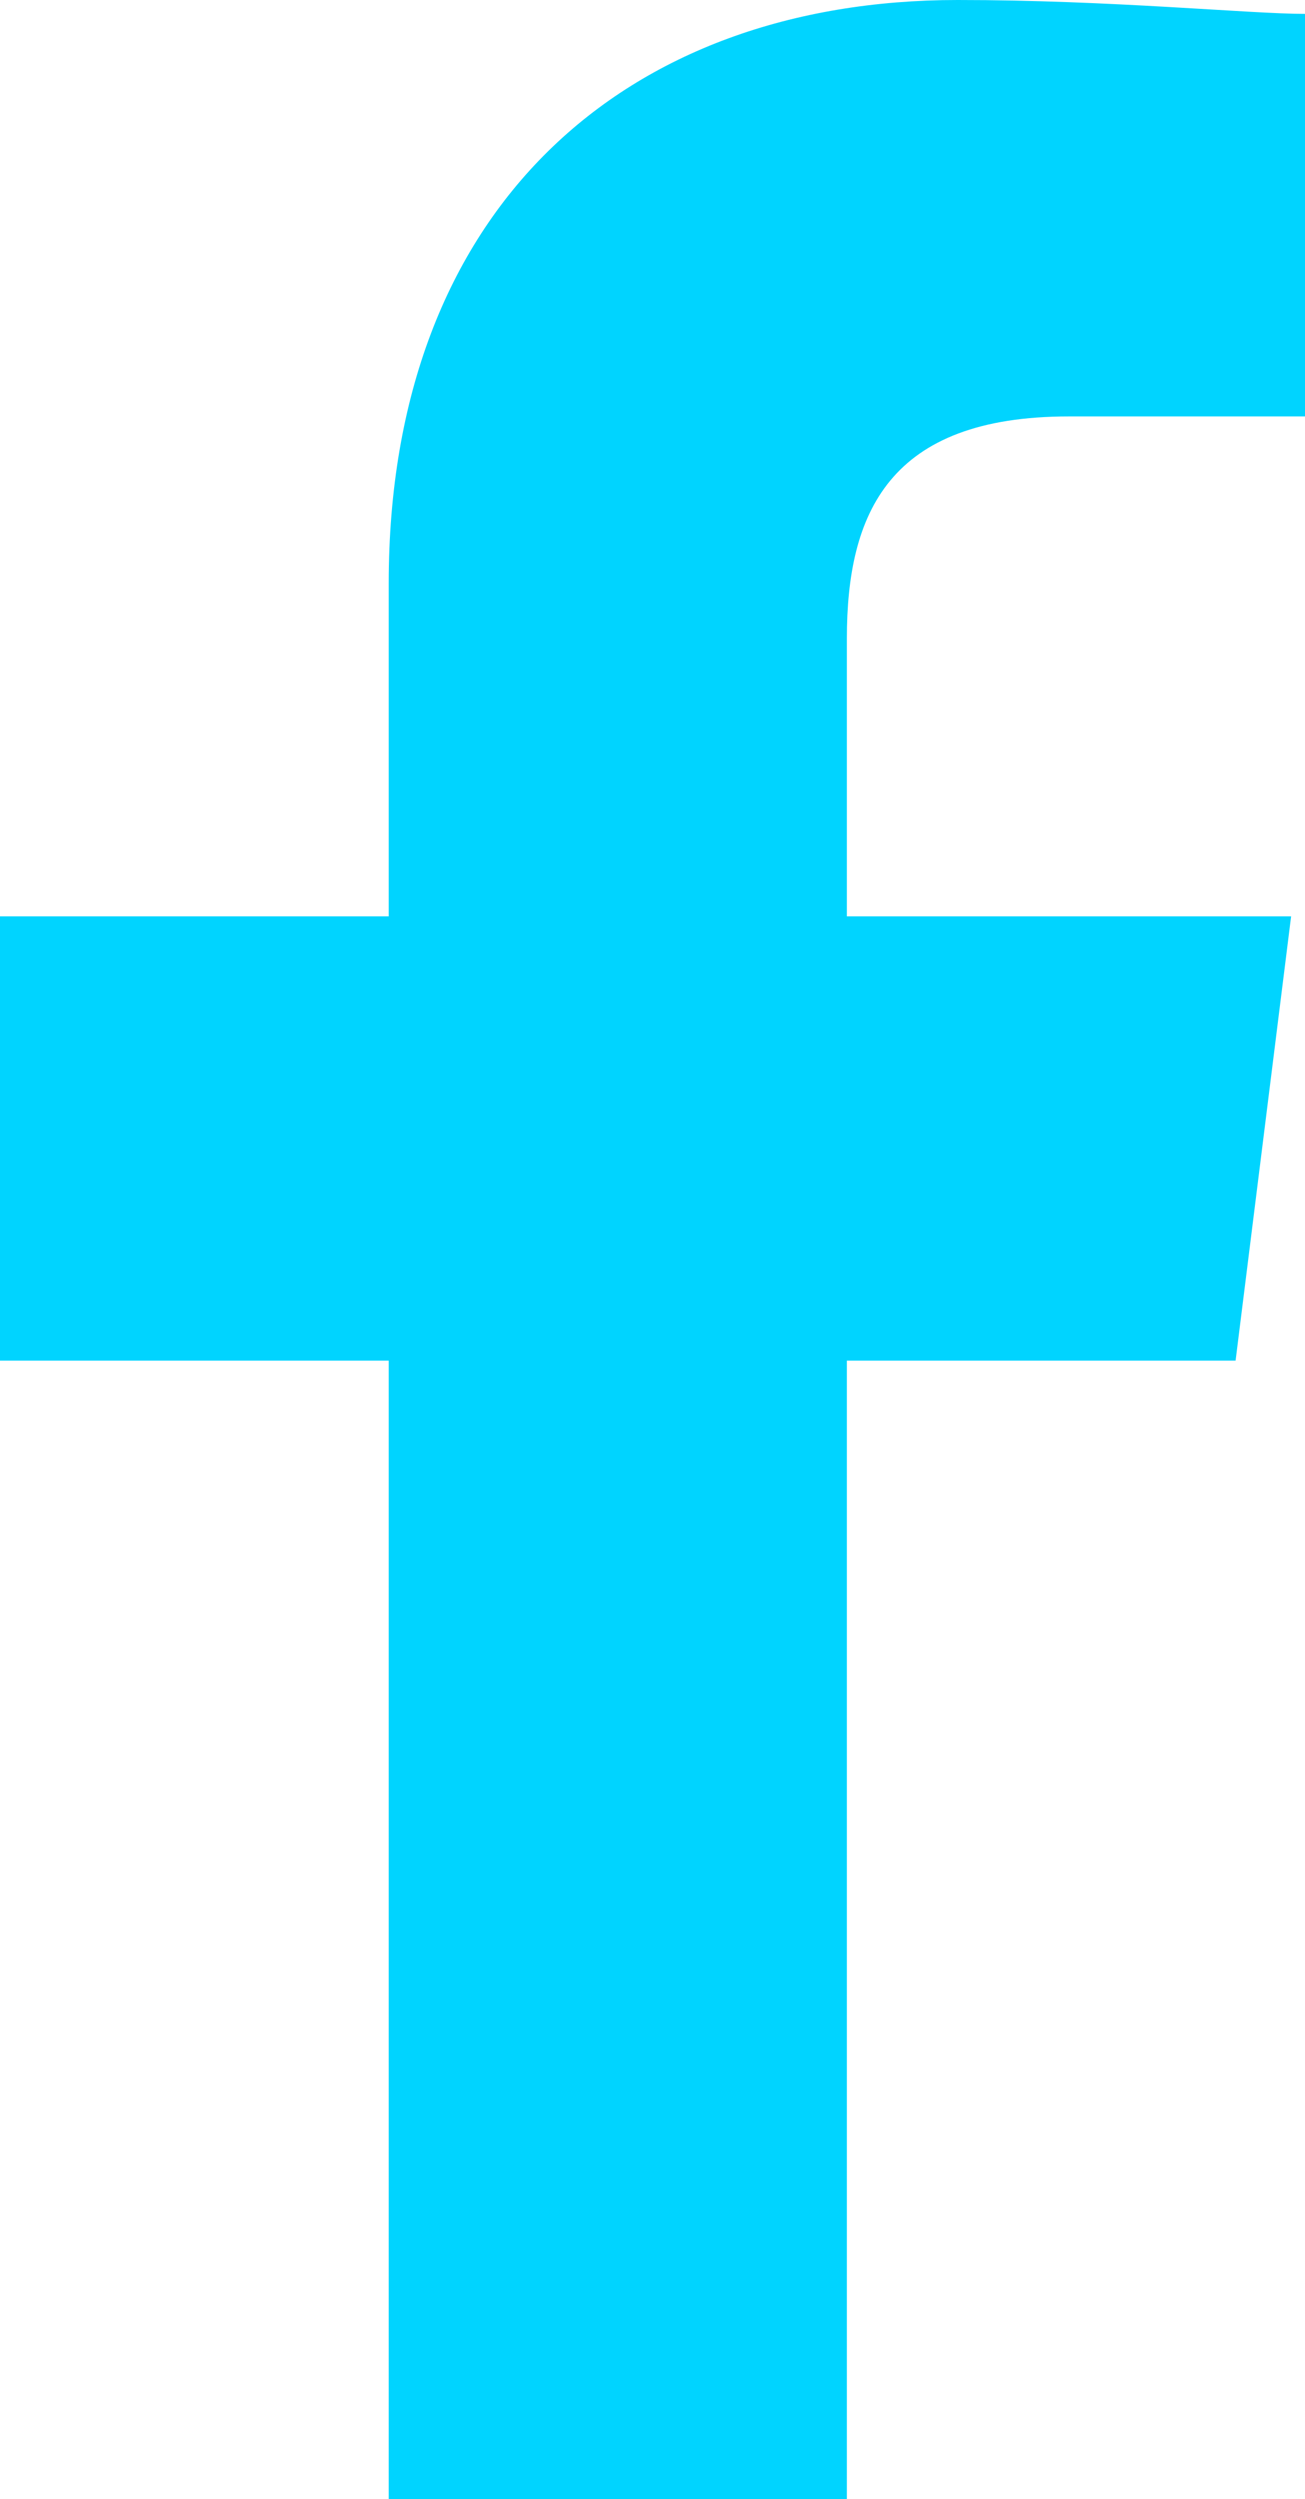 <svg id="Facebook" xmlns="http://www.w3.org/2000/svg" width="26.978" height="51.661" viewBox="0 0 26.978 51.661">
  <path id="Path_1" data-name="Path 1" d="M97.507,51.661V28.126h8.036l1.148-9.184H97.507V13.2c0-2.583.861-4.592,4.592-4.592h4.879V.287C105.83.287,102.96,0,99.8,0,92.915,0,88.036,4.305,88.036,12.054v6.888H80v9.184h8.036V51.661Z" transform="translate(-80)" fill="#00d4ff" fill-rule="evenodd"/>
</svg>
